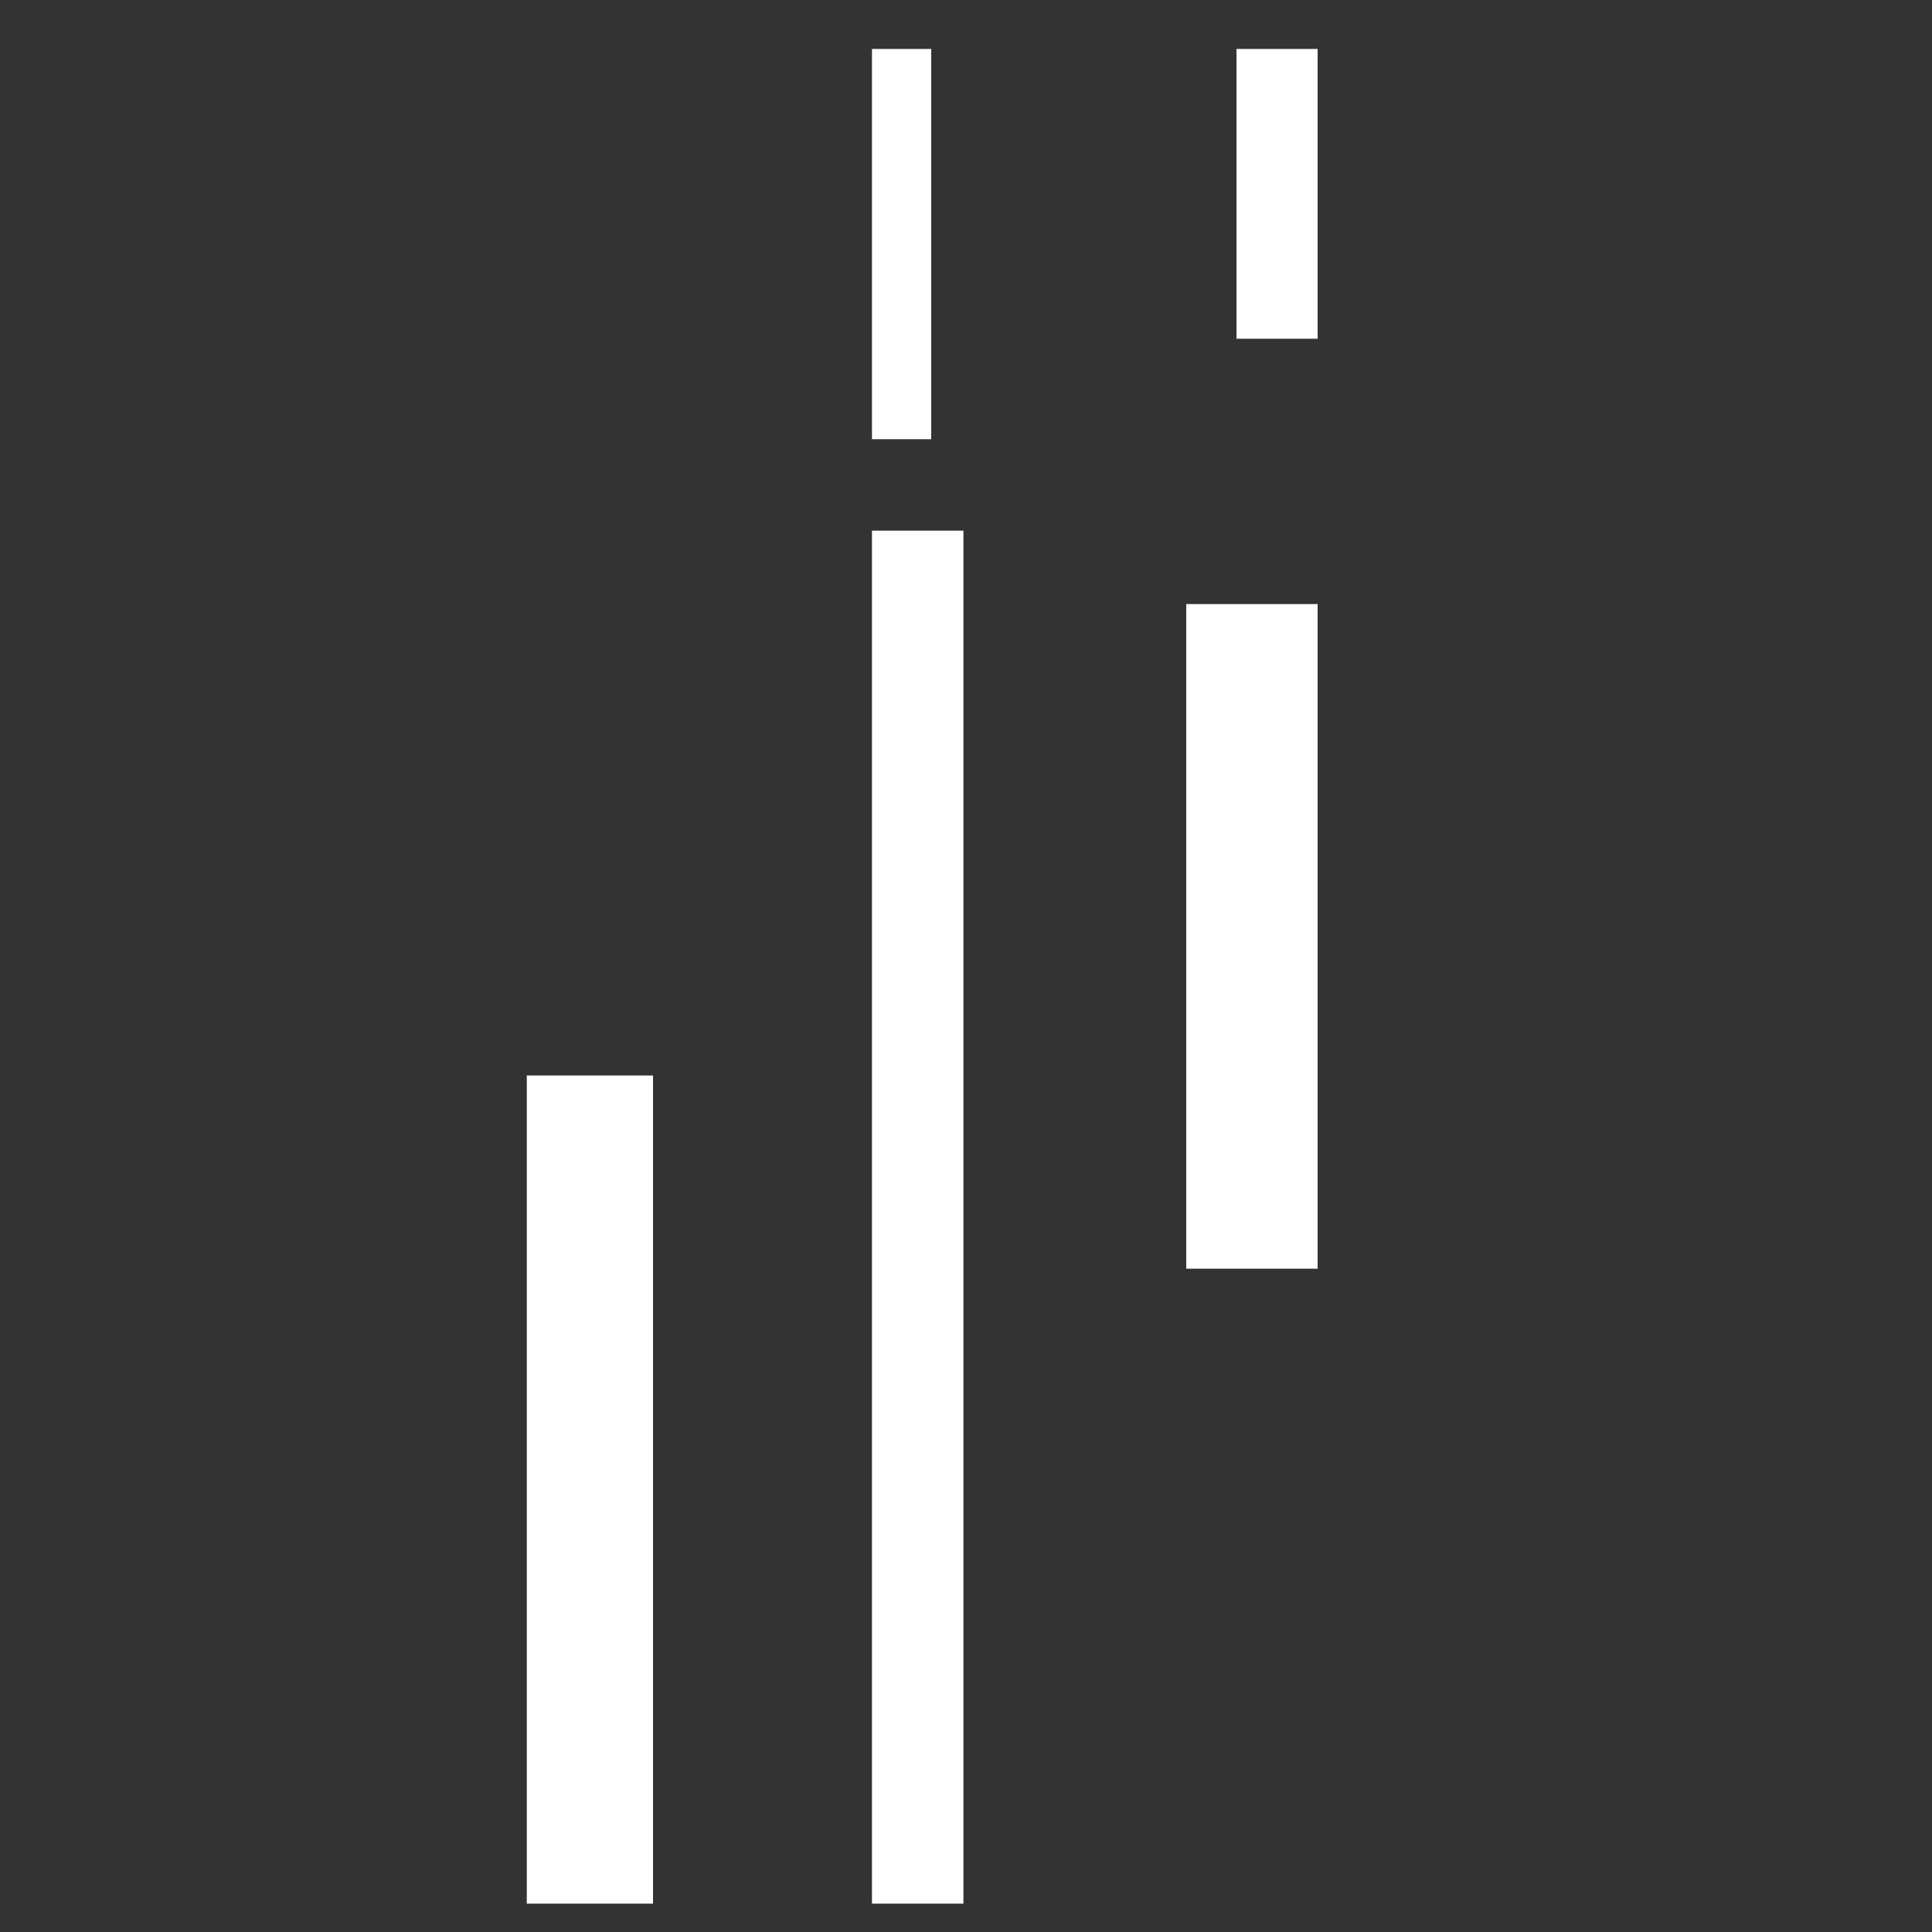 <?xml version="1.0" encoding="utf-8"?>
<!-- Generator: Adobe Illustrator 24.2.3, SVG Export Plug-In . SVG Version: 6.00 Build 0)  -->
<svg version="1.1" id="Layer_1" xmlns="http://www.w3.org/2000/svg" xmlns:xlink="http://www.w3.org/1999/xlink" x="0px" y="0px"
	 viewBox="0 0 150 150" style="enable-background:new 0 0 150 150;" xml:space="preserve">
<rect x="0" y="0" width="150" height="150" fill="#333333" stroke="none"/>
<style type="text/css">
	.st0{fill:#FFFFFF;}
</style>
<rect x="40.9" y="83.5" class="st0" width="9.8" height="64.3"/>
<rect x="67.7" y="41.2" class="st0" width="7.1" height="106.6"/>
<rect x="67.7" y="3.8" class="st0" width="4.6" height="30.3"/>
<rect x="96" y="3.8" class="st0" width="6.3" height="22.5"/>
<rect x="92.1" y="46.9" class="st0" width="10.2" height="51.6"/>
</svg>
